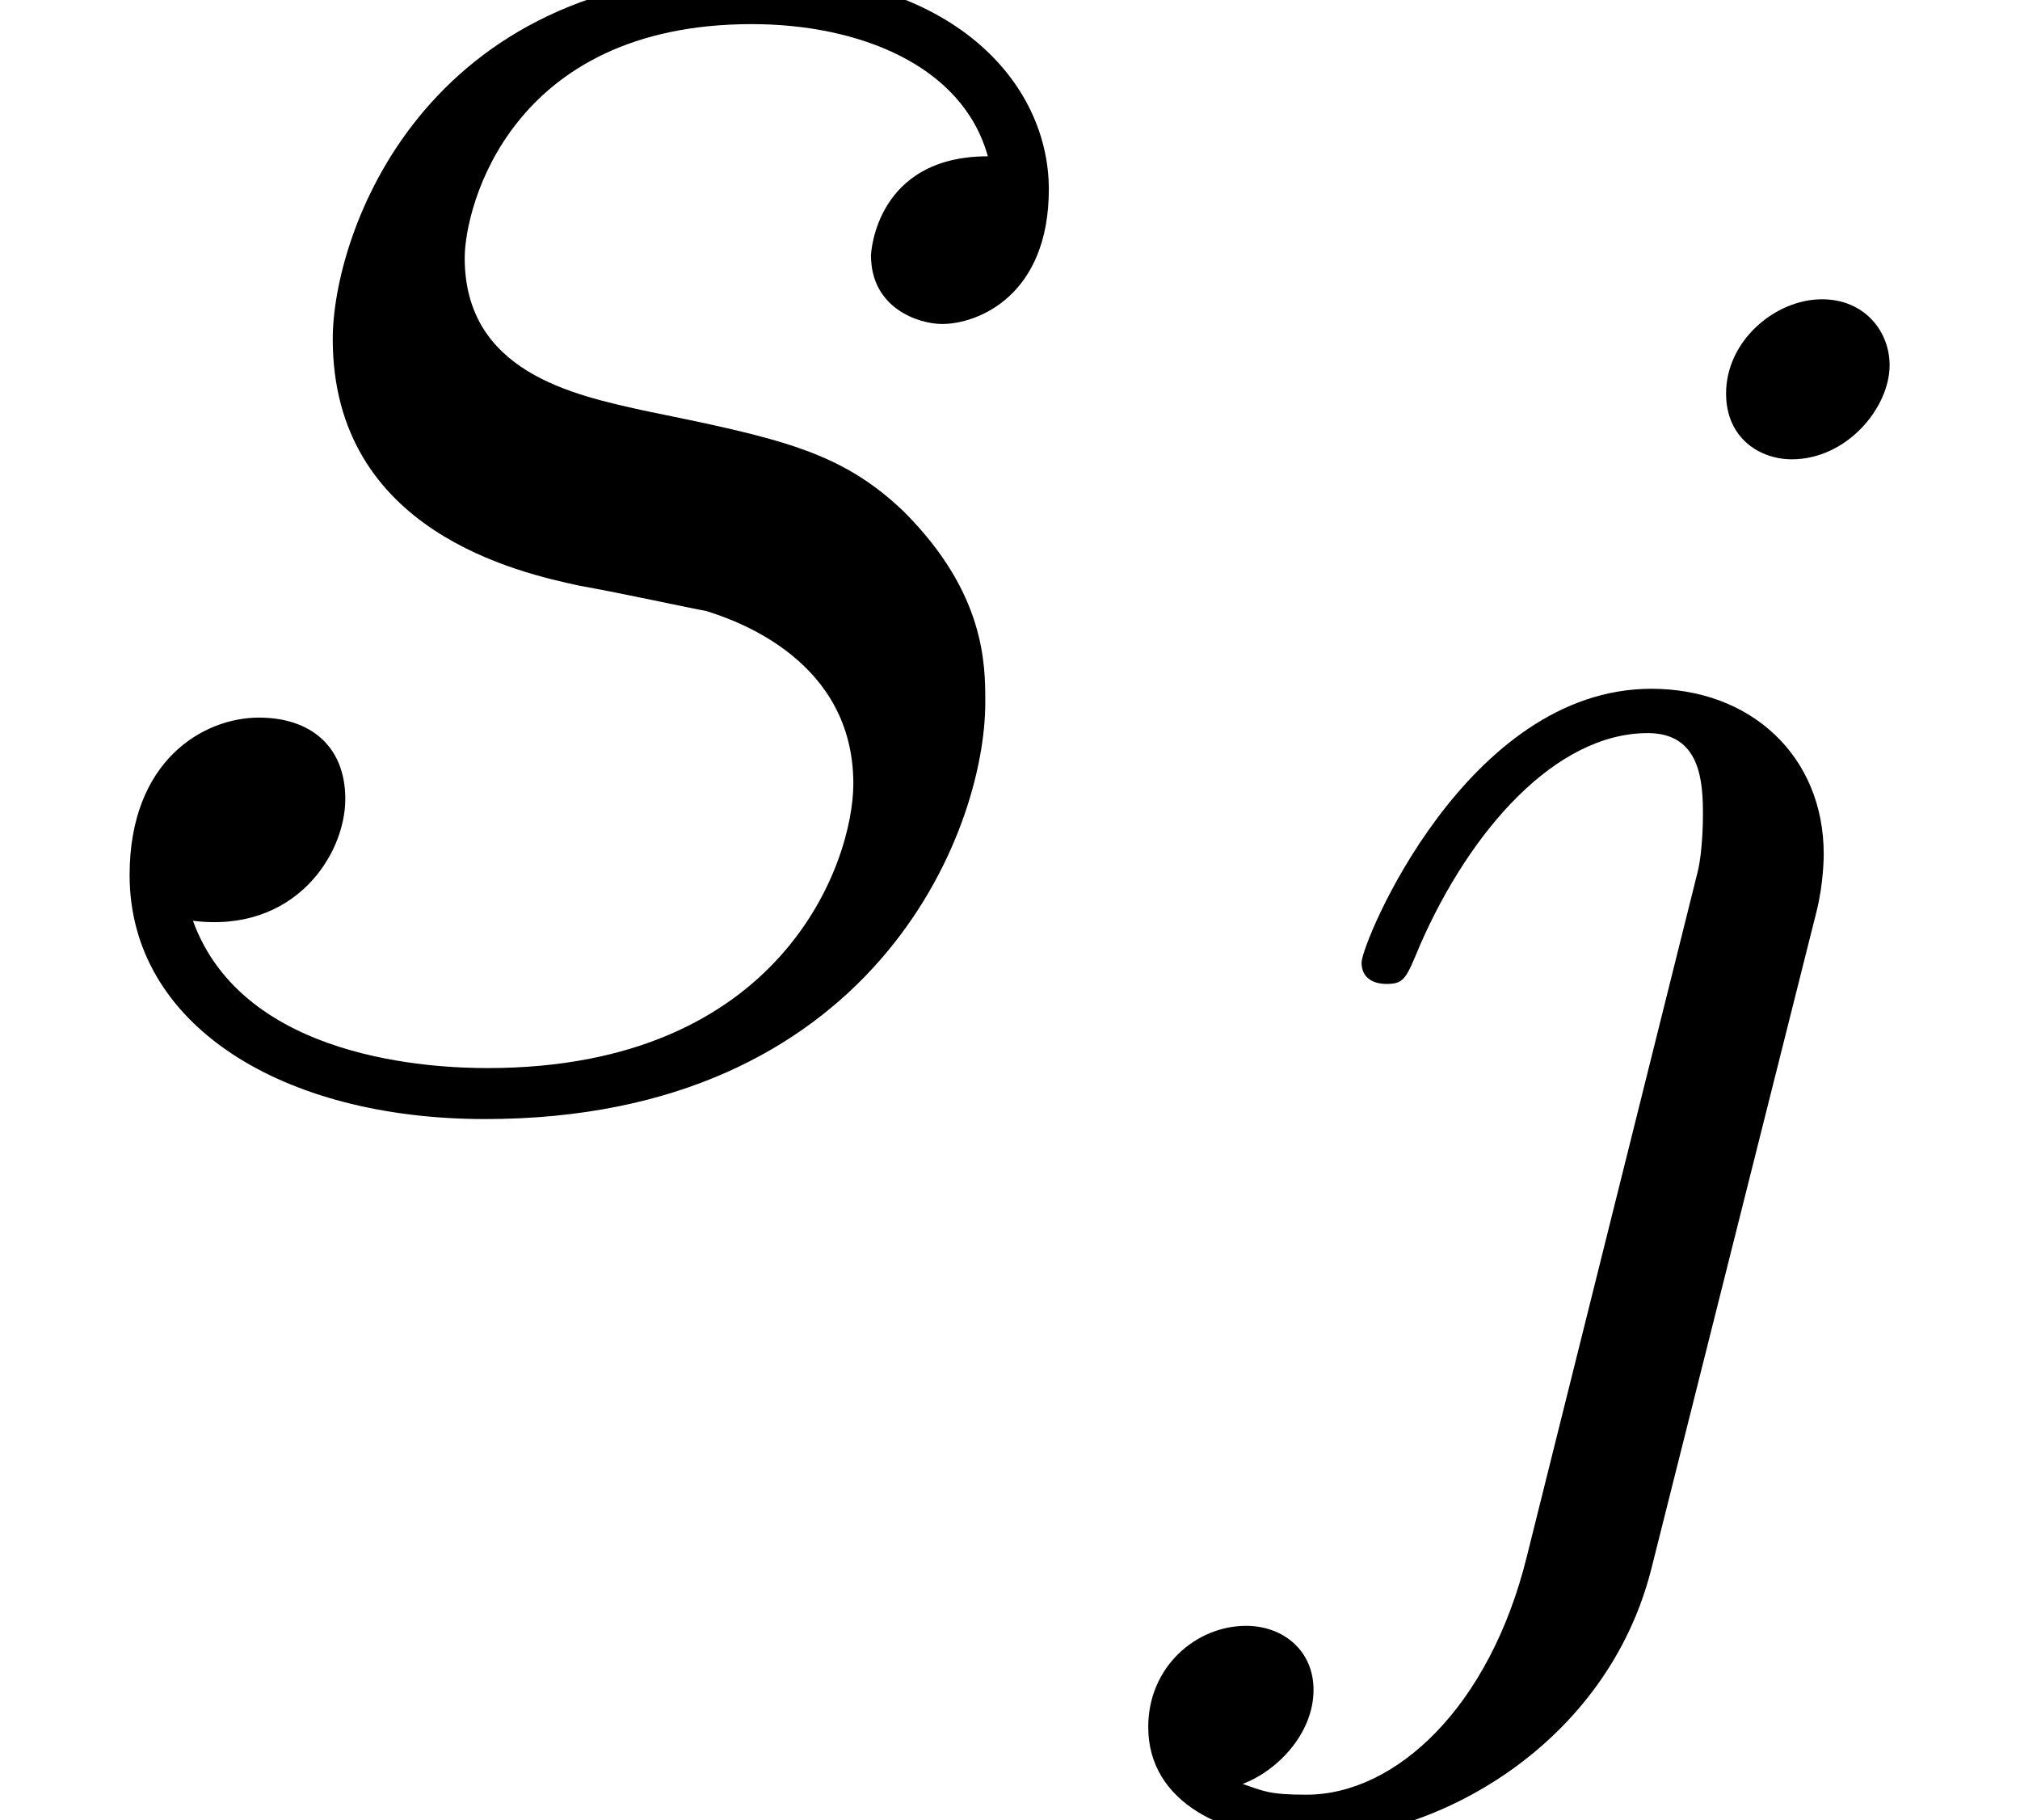 <?xml version='1.0' encoding='UTF-8'?>
<!-- This file was generated by dvisvgm 2.8.1 -->
<svg version='1.1' xmlns='http://www.w3.org/2000/svg' xmlns:xlink='http://www.w3.org/1999/xlink' width='10.302pt' height='9.282pt' viewBox='56.413 60.177 10.302 9.282'>
<defs>
<path id='g0-106' d='M3.663-5.657C3.663-5.829 3.536-5.993 3.318-5.993C3.082-5.993 2.829-5.784 2.829-5.512C2.829-5.285 3.001-5.177 3.164-5.177C3.445-5.177 3.663-5.44 3.663-5.657ZM1.813 .417C1.623 1.188 1.142 1.632 .689 1.632C.499 1.632 .471 1.614 .363 1.577C.535 1.514 .725 1.324 .725 1.097C.725 .898 .571 .771 .381 .771C.127 .771-.118 .979-.118 1.287C-.118 1.677 .281 1.859 .698 1.859C1.351 1.859 2.221 1.378 2.448 .48L3.291-2.874C3.327-3.019 3.327-3.155 3.327-3.164C3.327-3.663 2.956-4.007 2.448-4.007C1.505-4.007 .97-2.711 .97-2.611C.97-2.529 1.034-2.502 1.097-2.502C1.188-2.502 1.197-2.529 1.269-2.702C1.523-3.282 1.958-3.781 2.43-3.781C2.702-3.781 2.711-3.527 2.711-3.363C2.711-3.354 2.711-3.182 2.684-3.073L1.813 .417Z'/>
<path id='g1-115' d='M2.953-2.59C3.173-2.551 3.523-2.474 3.6-2.461C3.769-2.409 4.352-2.202 4.352-1.58C4.352-1.179 3.989-.13 2.487-.13C2.215-.13 1.243-.168 .984-.881C1.502-.816 1.761-1.217 1.761-1.502C1.761-1.774 1.58-1.917 1.321-1.917C1.036-1.917 .661-1.697 .661-1.114C.661-.35 1.438 .13 2.474 .13C4.442 .13 5.025-1.321 5.025-1.995C5.025-2.189 5.025-2.551 4.611-2.966C4.287-3.277 3.976-3.341 3.277-3.484C2.927-3.562 2.37-3.678 2.37-4.261C2.37-4.52 2.603-5.453 3.834-5.453C4.378-5.453 4.909-5.245 5.038-4.779C4.468-4.779 4.442-4.287 4.442-4.274C4.442-4.002 4.688-3.924 4.805-3.924C4.986-3.924 5.349-4.067 5.349-4.611S4.857-5.712 3.847-5.712C2.15-5.712 1.697-4.378 1.697-3.847C1.697-2.862 2.655-2.655 2.953-2.59Z'/>
</defs>
<g id='page1'>
<use x='56.413' y='65.753' xlink:href='#g1-115'/>
<use x='62.387' y='67.696' xlink:href='#g0-106'/>
</g>
</svg>